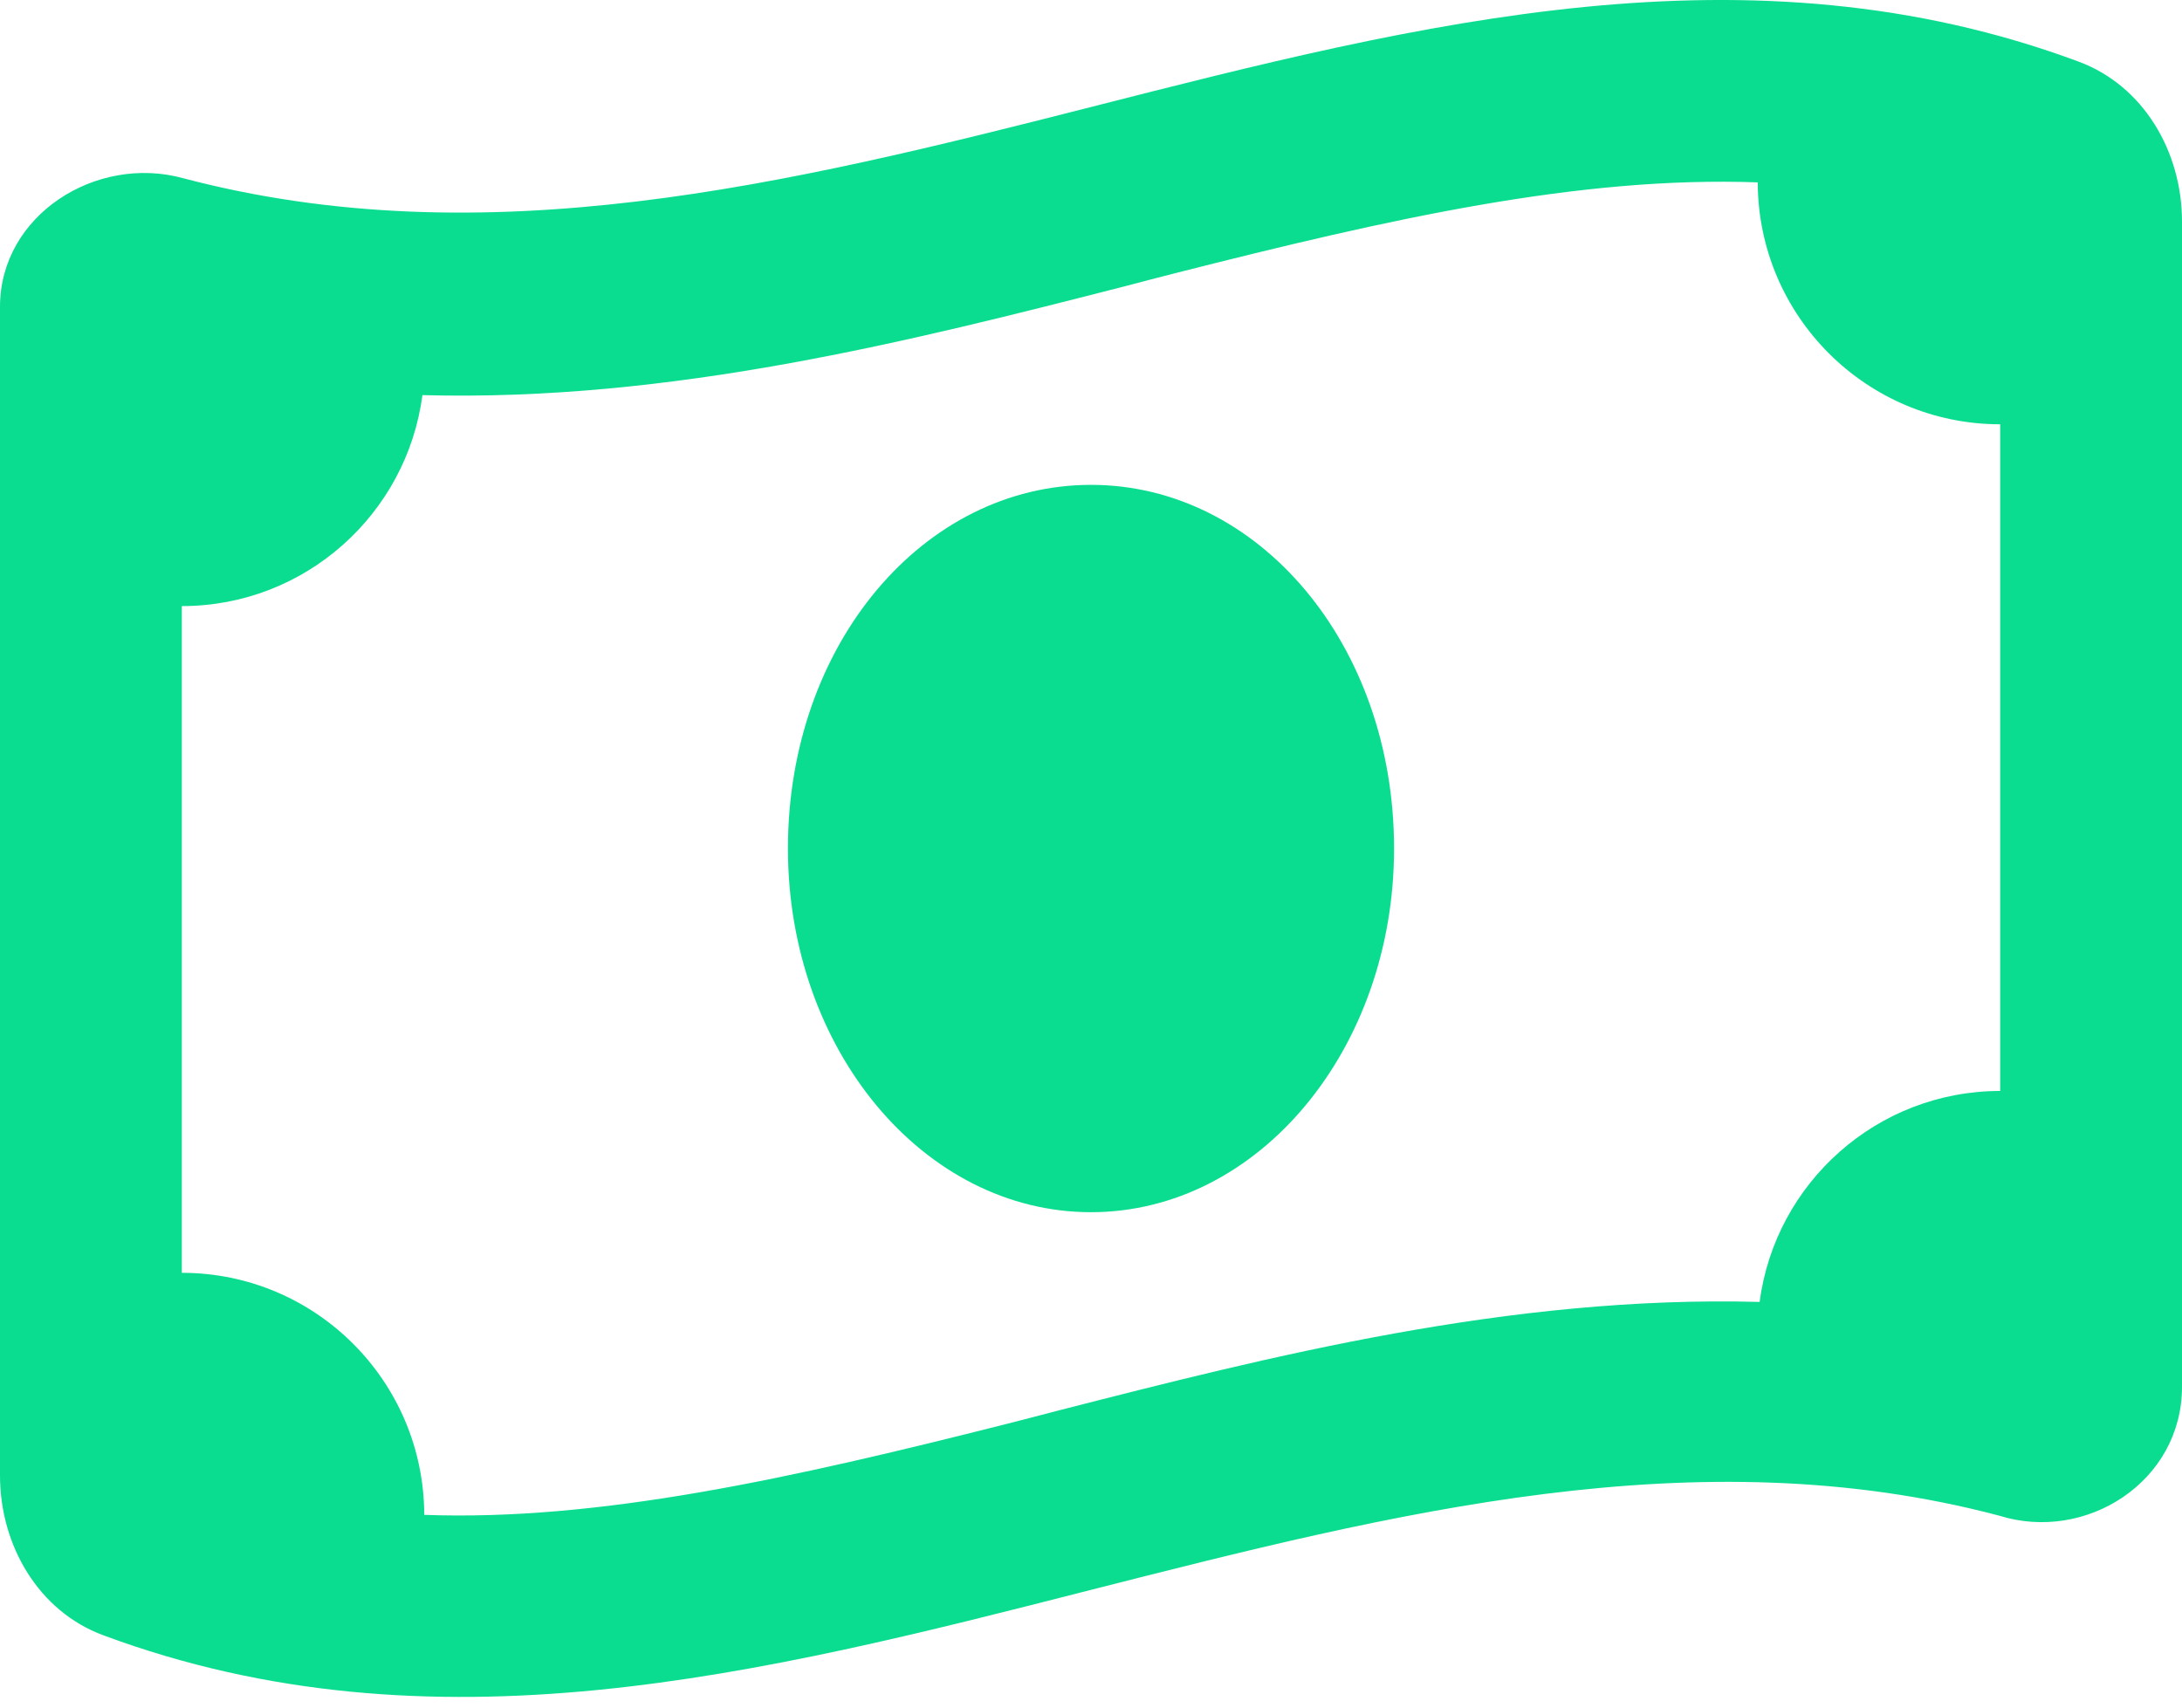 <?xml version="1.0" encoding="UTF-8"?> <svg xmlns="http://www.w3.org/2000/svg" width="46" height="36" viewBox="0 0 46 36" fill="none"><path d="M16.611 17.889C16.611 13.585 19.47 10.222 23 10.222C26.53 10.222 29.389 13.585 29.389 17.889C29.389 22.122 26.53 25.556 23 25.556C19.47 25.556 16.611 22.122 16.611 17.889ZM0 31.106V6.469C0 4.535 2.027 3.253 3.861 3.757C10.238 5.439 16.619 3.882 23 2.256C29.94 0.487 36.88 -1.282 43.82 1.299C45.185 1.805 46 3.191 46 4.672V29.237C46 31.242 43.971 32.528 42.143 31.953C35.762 30.267 29.381 31.897 23 33.518C16.06 35.291 9.12 37.056 2.179 34.476C0.815 33.973 0 32.584 0 31.106ZM22.297 29.741C26.762 28.598 31.833 27.305 37.096 27.448C37.423 24.941 39.571 23 42.167 23V8.945C39.348 8.945 37.063 6.661 37.056 3.845C33.302 3.709 29.325 4.605 24.781 5.758C24.43 5.846 24.07 5.942 23.703 6.038C19.238 7.18 14.167 8.473 8.905 8.33C8.577 10.837 6.431 12.778 3.833 12.778V26.834C6.652 26.834 8.936 29.117 8.944 31.937C12.626 32.072 16.675 31.17 21.219 30.02C21.57 29.932 21.93 29.836 22.297 29.741Z" fill="#0ADD90"></path></svg> 